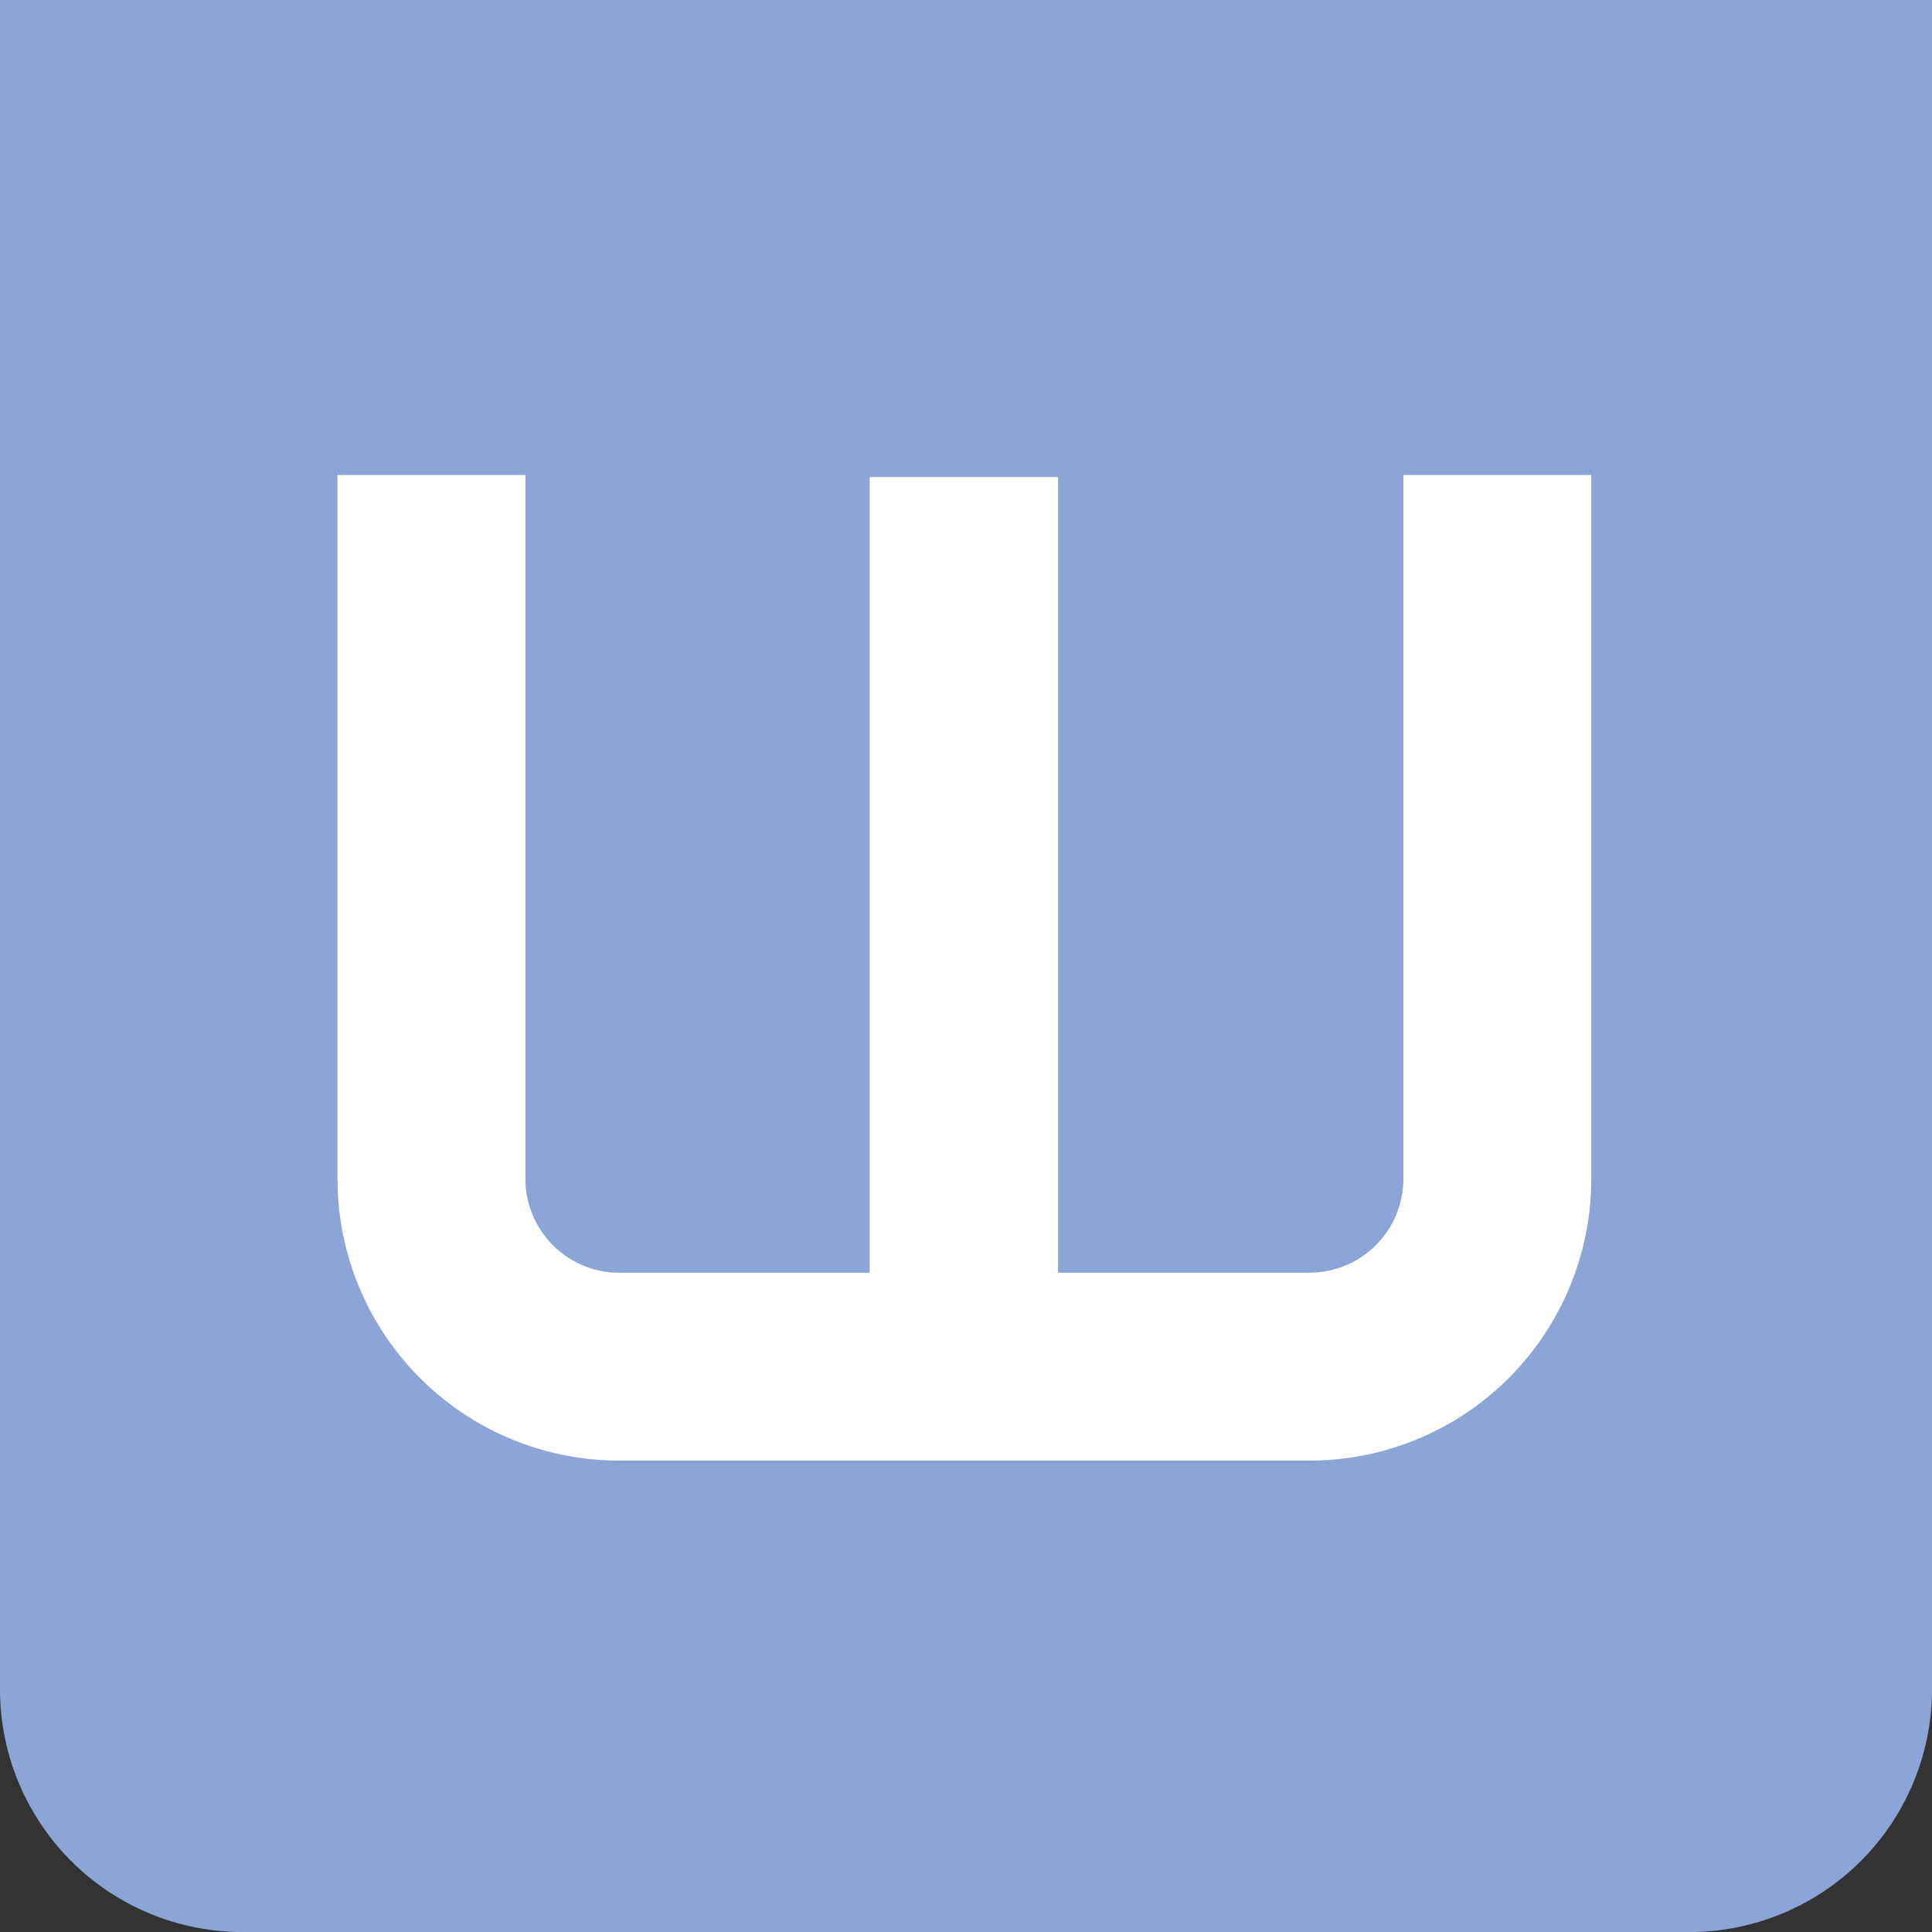 <?xml version="1.0" encoding="UTF-8"?>
<svg xmlns="http://www.w3.org/2000/svg" xmlns:xlink="http://www.w3.org/1999/xlink" id="wieser" width="122.555" height="122.555" viewBox="0 0 122.555 122.555">
  <rect x="0" y="0" width="122.555" height="122.555" fill="#333333" stroke="none"/>
  <defs>
    <clipPath id="clip-path">
      <rect id="Rechteck_10" data-name="Rechteck 10" width="79.531" height="62.521" fill="none"></rect>
    </clipPath>
  </defs>
  <path id="Pfad_4" data-name="Pfad 4" d="M0,0H122.555V107.159a15.4,15.4,0,0,1-15.4,15.4H15.4A15.4,15.4,0,0,1,0,107.159Z" fill="#8ca5d6"></path>
  <g id="Gruppe_3" data-name="Gruppe 3" transform="translate(21.41 30.132)">
    <g id="Gruppe_2" data-name="Gruppe 2" transform="translate(0 0)" clip-path="url(#clip-path)">
      <path id="Pfad_3" data-name="Pfad 3" d="M0,0H11.918V44.646a5.96,5.96,0,0,0,5.96,5.959H33.755V.126H45.706V50.6H61.654a5.96,5.96,0,0,0,5.959-5.959V0H79.531V44.646A17.876,17.876,0,0,1,61.654,62.521H17.878A17.876,17.876,0,0,1,0,44.646Z" transform="translate(0 0)" fill="#fff" fill-rule="evenodd"></path>
    </g>
  </g>
</svg>
